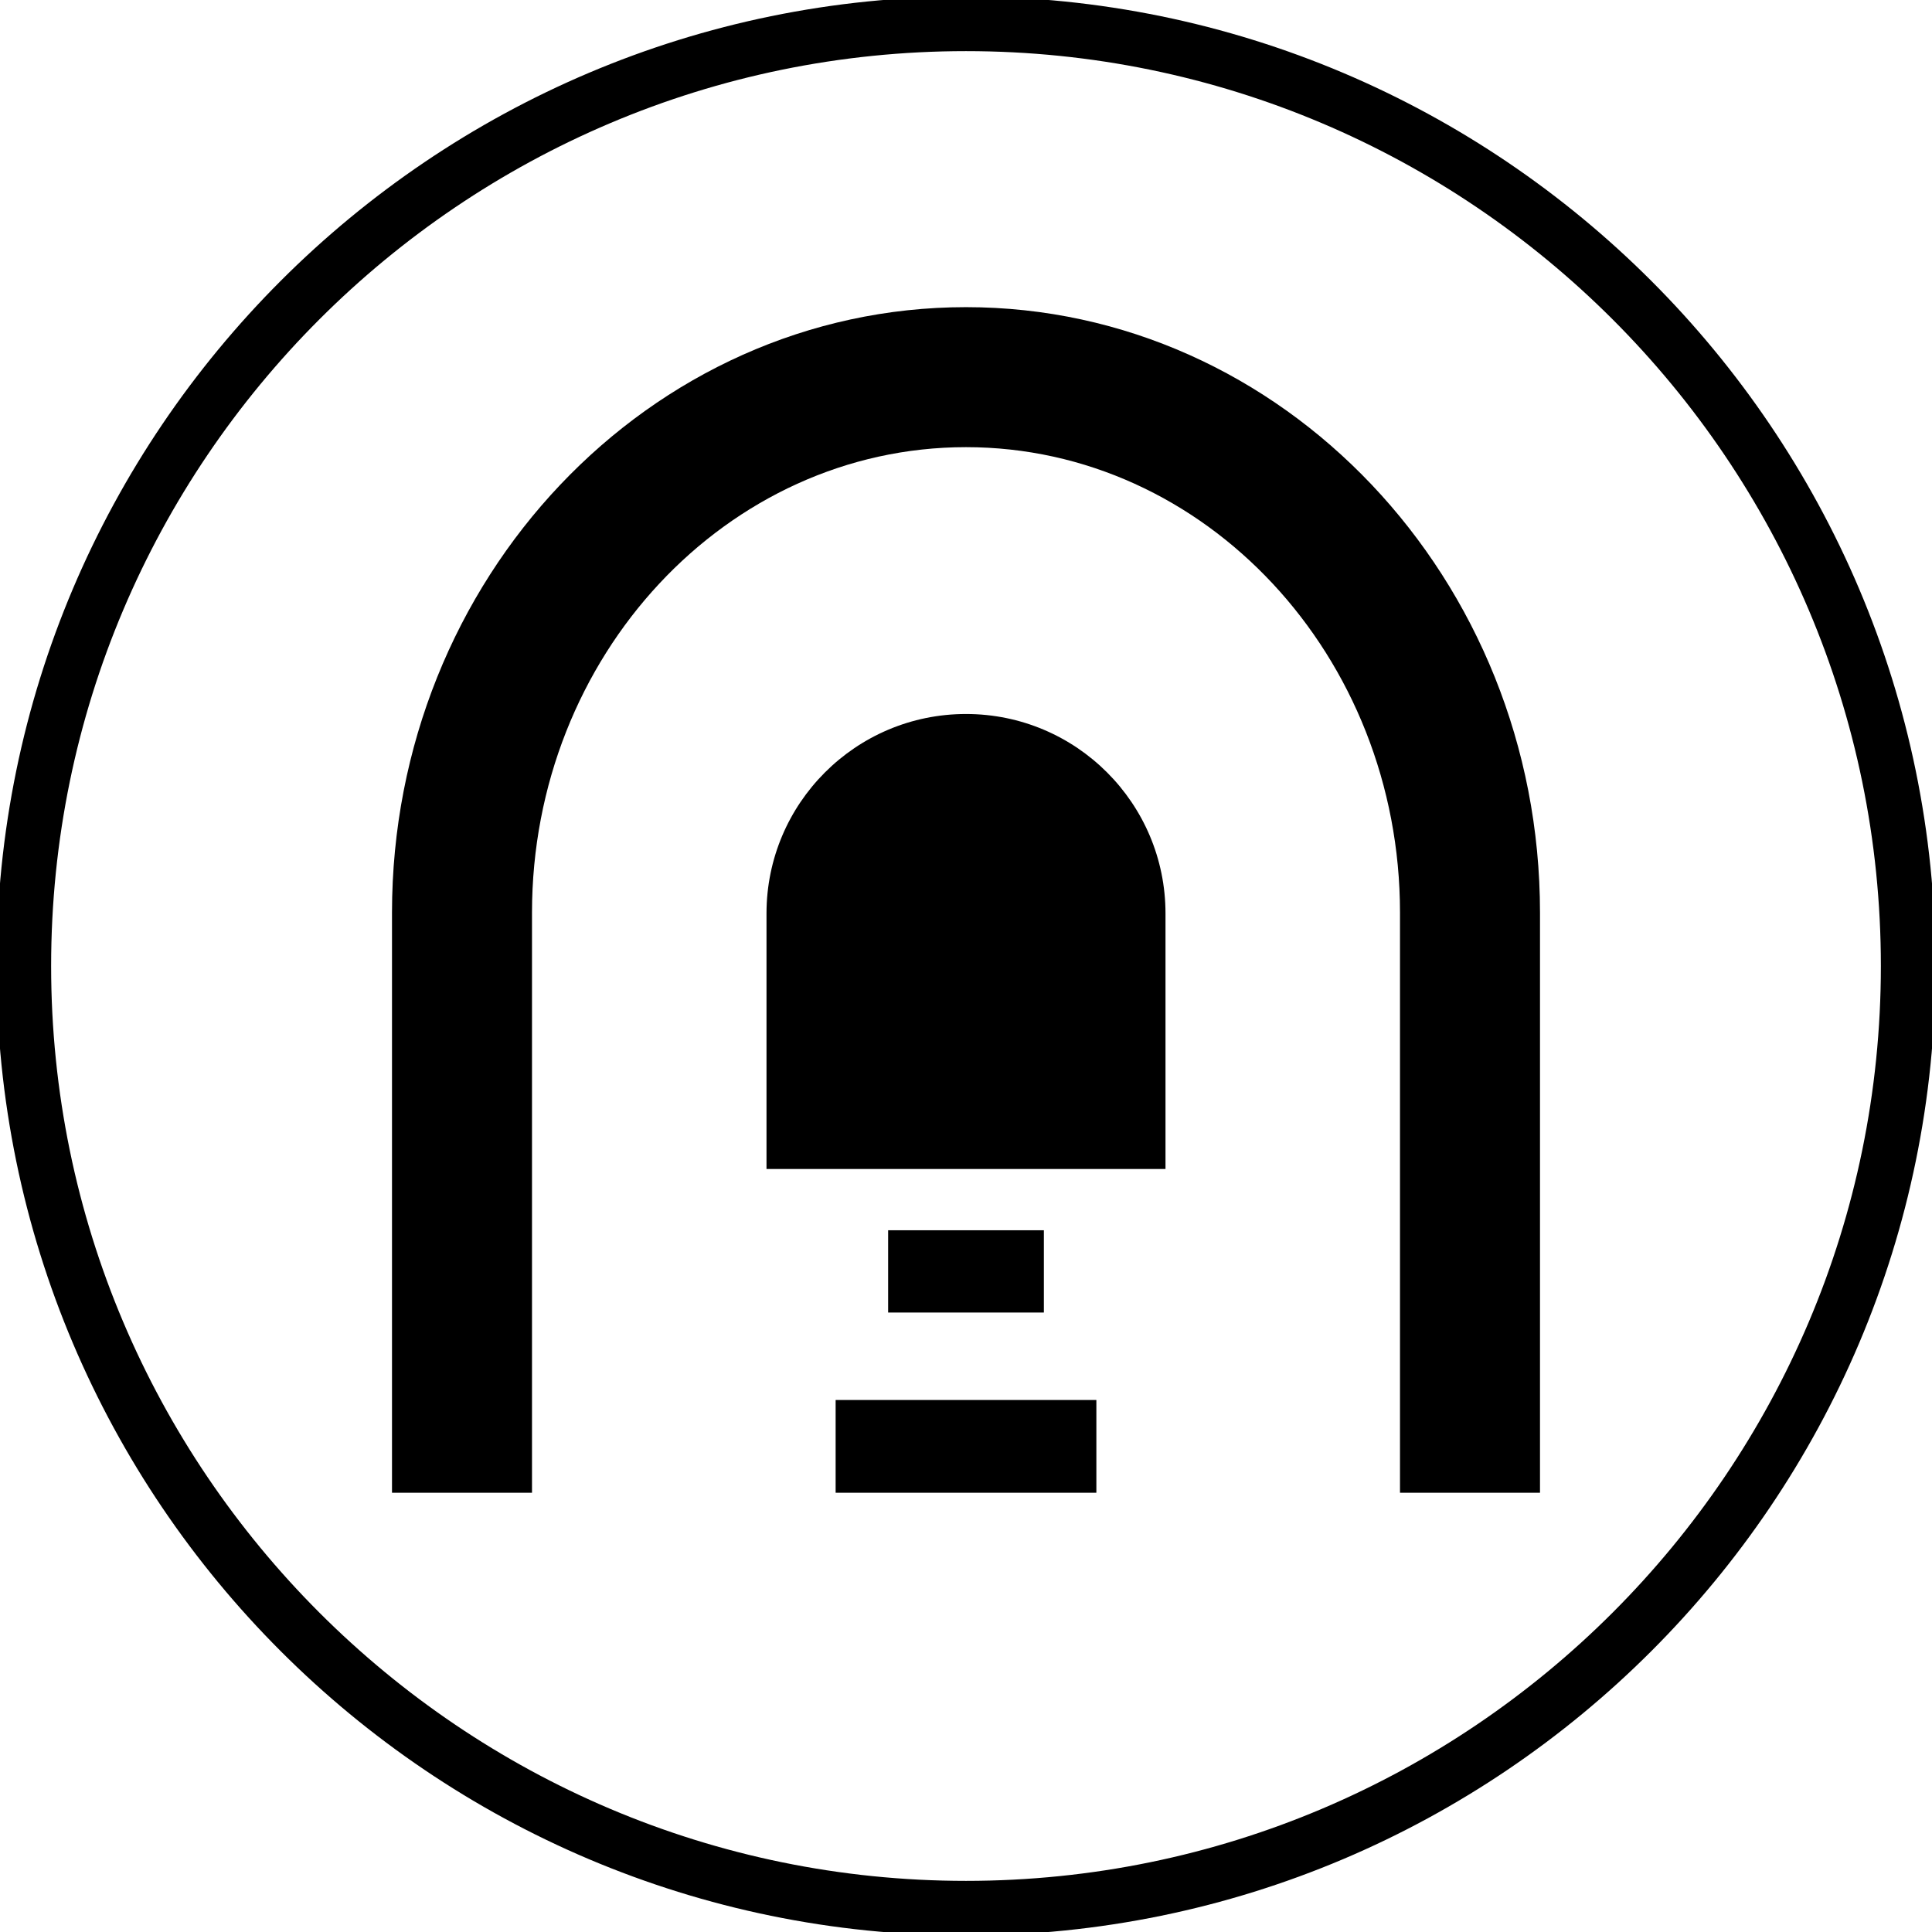<?xml version="1.0" encoding="utf-8"?>
<!-- Generator: Adobe Illustrator 15.1.0, SVG Export Plug-In . SVG Version: 6.00 Build 0)  -->
<!DOCTYPE svg PUBLIC "-//W3C//DTD SVG 1.1//EN" "http://www.w3.org/Graphics/SVG/1.1/DTD/svg11.dtd">
<svg version="1.1" id="Layer_1" xmlns="http://www.w3.org/2000/svg" xmlns:xlink="http://www.w3.org/1999/xlink" x="0px" y="0px"
	 width="69px" height="69px" viewBox="0 0 69 69" enable-background="new 0 0 69 69" xml:space="preserve">
<path d="M34.5,69.125c-19.092,0-34.625-15.531-34.625-34.625c0-19.092,15.533-34.625,34.625-34.625
	c19.093,0,34.625,15.533,34.625,34.625C69.125,53.594,53.593,69.125,34.5,69.125z M34.5,1.826C16.483,1.826,1.826,16.482,1.826,34.5
	c0,18.018,14.657,32.674,32.674,32.674c18.018,0,32.674-14.656,32.674-32.674C67.174,16.482,52.518,1.826,34.5,1.826z"/>
<g>
	<path d="M19,53.312V32.595c0-9.167,6.953-16.625,15.5-16.625c8.546,0,15.5,7.458,15.5,16.625v20.718h5V32.595
		c0-11.924-9.196-21.625-20.5-21.625c-11.304,0-20.5,9.701-20.5,21.625v20.718H19z"/>
	<path d="M41.625,41.75v-9.125c0-3.935-3.19-7.125-7.125-7.125c-3.935,0-7.125,3.19-7.125,7.125v9.125H41.625z"/>
	<rect x="31.719" y="43.938" width="5.562" height="2.938"/>
	<rect x="29.844" y="50" width="9.312" height="3.312"/>
</g>
</svg>
